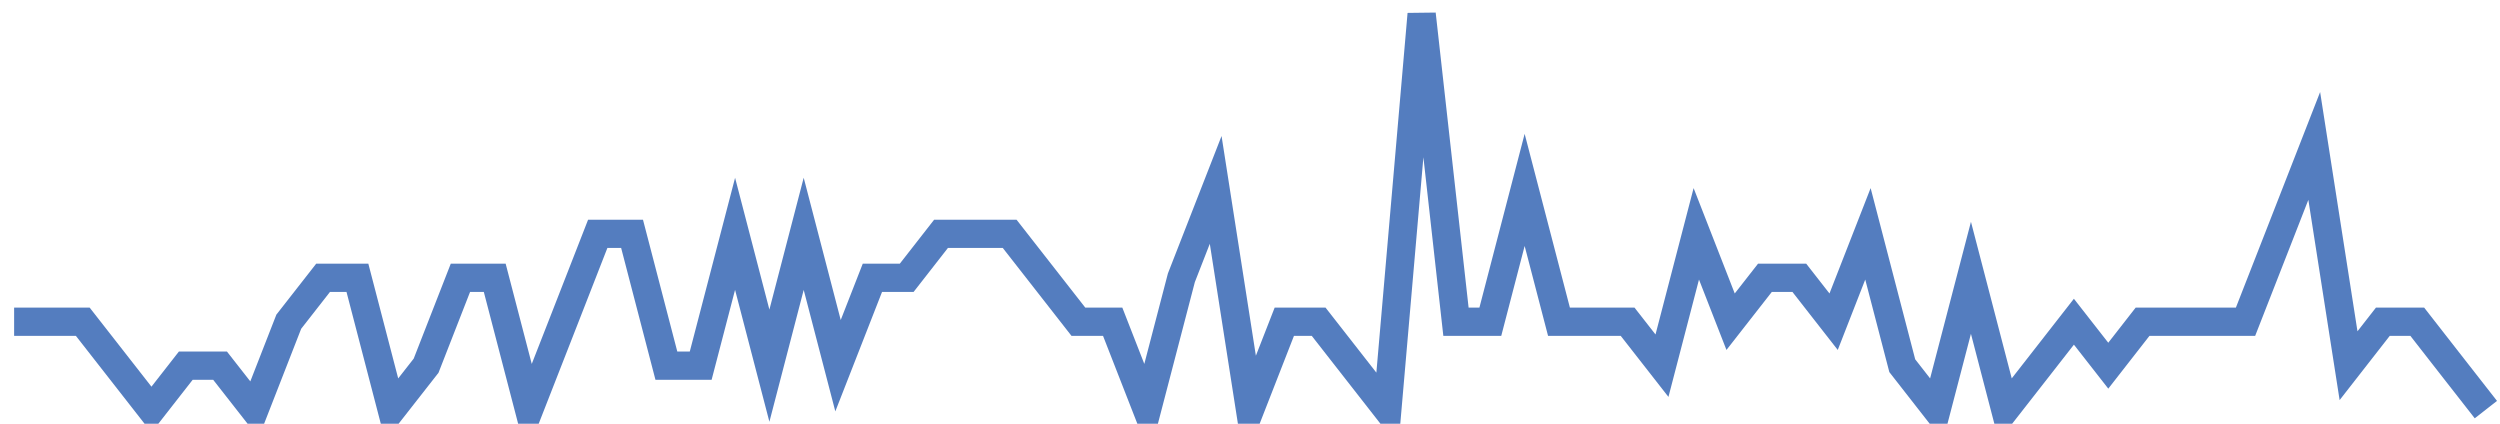 <?xml version="1.0" encoding="UTF-8"?>
<svg xmlns="http://www.w3.org/2000/svg" xmlns:xlink="http://www.w3.org/1999/xlink" width="177pt" height="30pt" viewBox="0 0 177 30" version="1.1">
<g id="surface1465671">
<path style="fill:none;stroke-width:2;stroke-linecap:butt;stroke-linejoin:miter;stroke:rgb(32.941%,49.02%,74.902%);stroke-opacity:1;stroke-miterlimit:10;" d="M 1 22.777 L 5.859 22.777 L 8.293 25.891 L 10.723 29 L 13.152 25.891 L 15.582 25.891 L 18.016 29 L 20.445 22.777 L 22.875 19.668 L 25.305 19.668 L 27.734 29 L 30.168 25.891 L 32.598 19.668 L 35.027 19.668 L 37.457 29 L 39.891 22.777 L 42.32 16.555 L 44.75 16.555 L 47.18 25.891 L 49.609 25.891 L 52.043 16.555 L 54.473 25.891 L 56.902 16.555 L 59.332 25.891 L 61.766 19.668 L 64.195 19.668 L 66.625 16.555 L 71.484 16.555 L 73.918 19.668 L 76.348 22.777 L 78.777 22.777 L 81.207 29 L 83.641 19.668 L 86.07 13.445 L 88.5 29 L 90.93 22.777 L 93.359 22.777 L 95.793 25.891 L 98.223 29 L 100.652 1 L 103.082 22.777 L 105.516 22.777 L 107.945 13.445 L 110.375 22.777 L 115.234 22.777 L 117.668 25.891 L 120.098 16.555 L 122.527 22.777 L 124.957 19.668 L 127.391 19.668 L 129.82 22.777 L 132.25 16.555 L 134.68 25.891 L 137.109 29 L 139.543 19.668 L 141.973 29 L 144.402 25.891 L 146.832 22.777 L 149.266 25.891 L 151.695 22.777 L 158.984 22.777 L 161.418 16.555 L 163.848 10.332 L 166.277 25.891 L 168.707 22.777 L 171.141 22.777 L 173.57 25.891 L 176 29 "/>
</g>
</svg>
